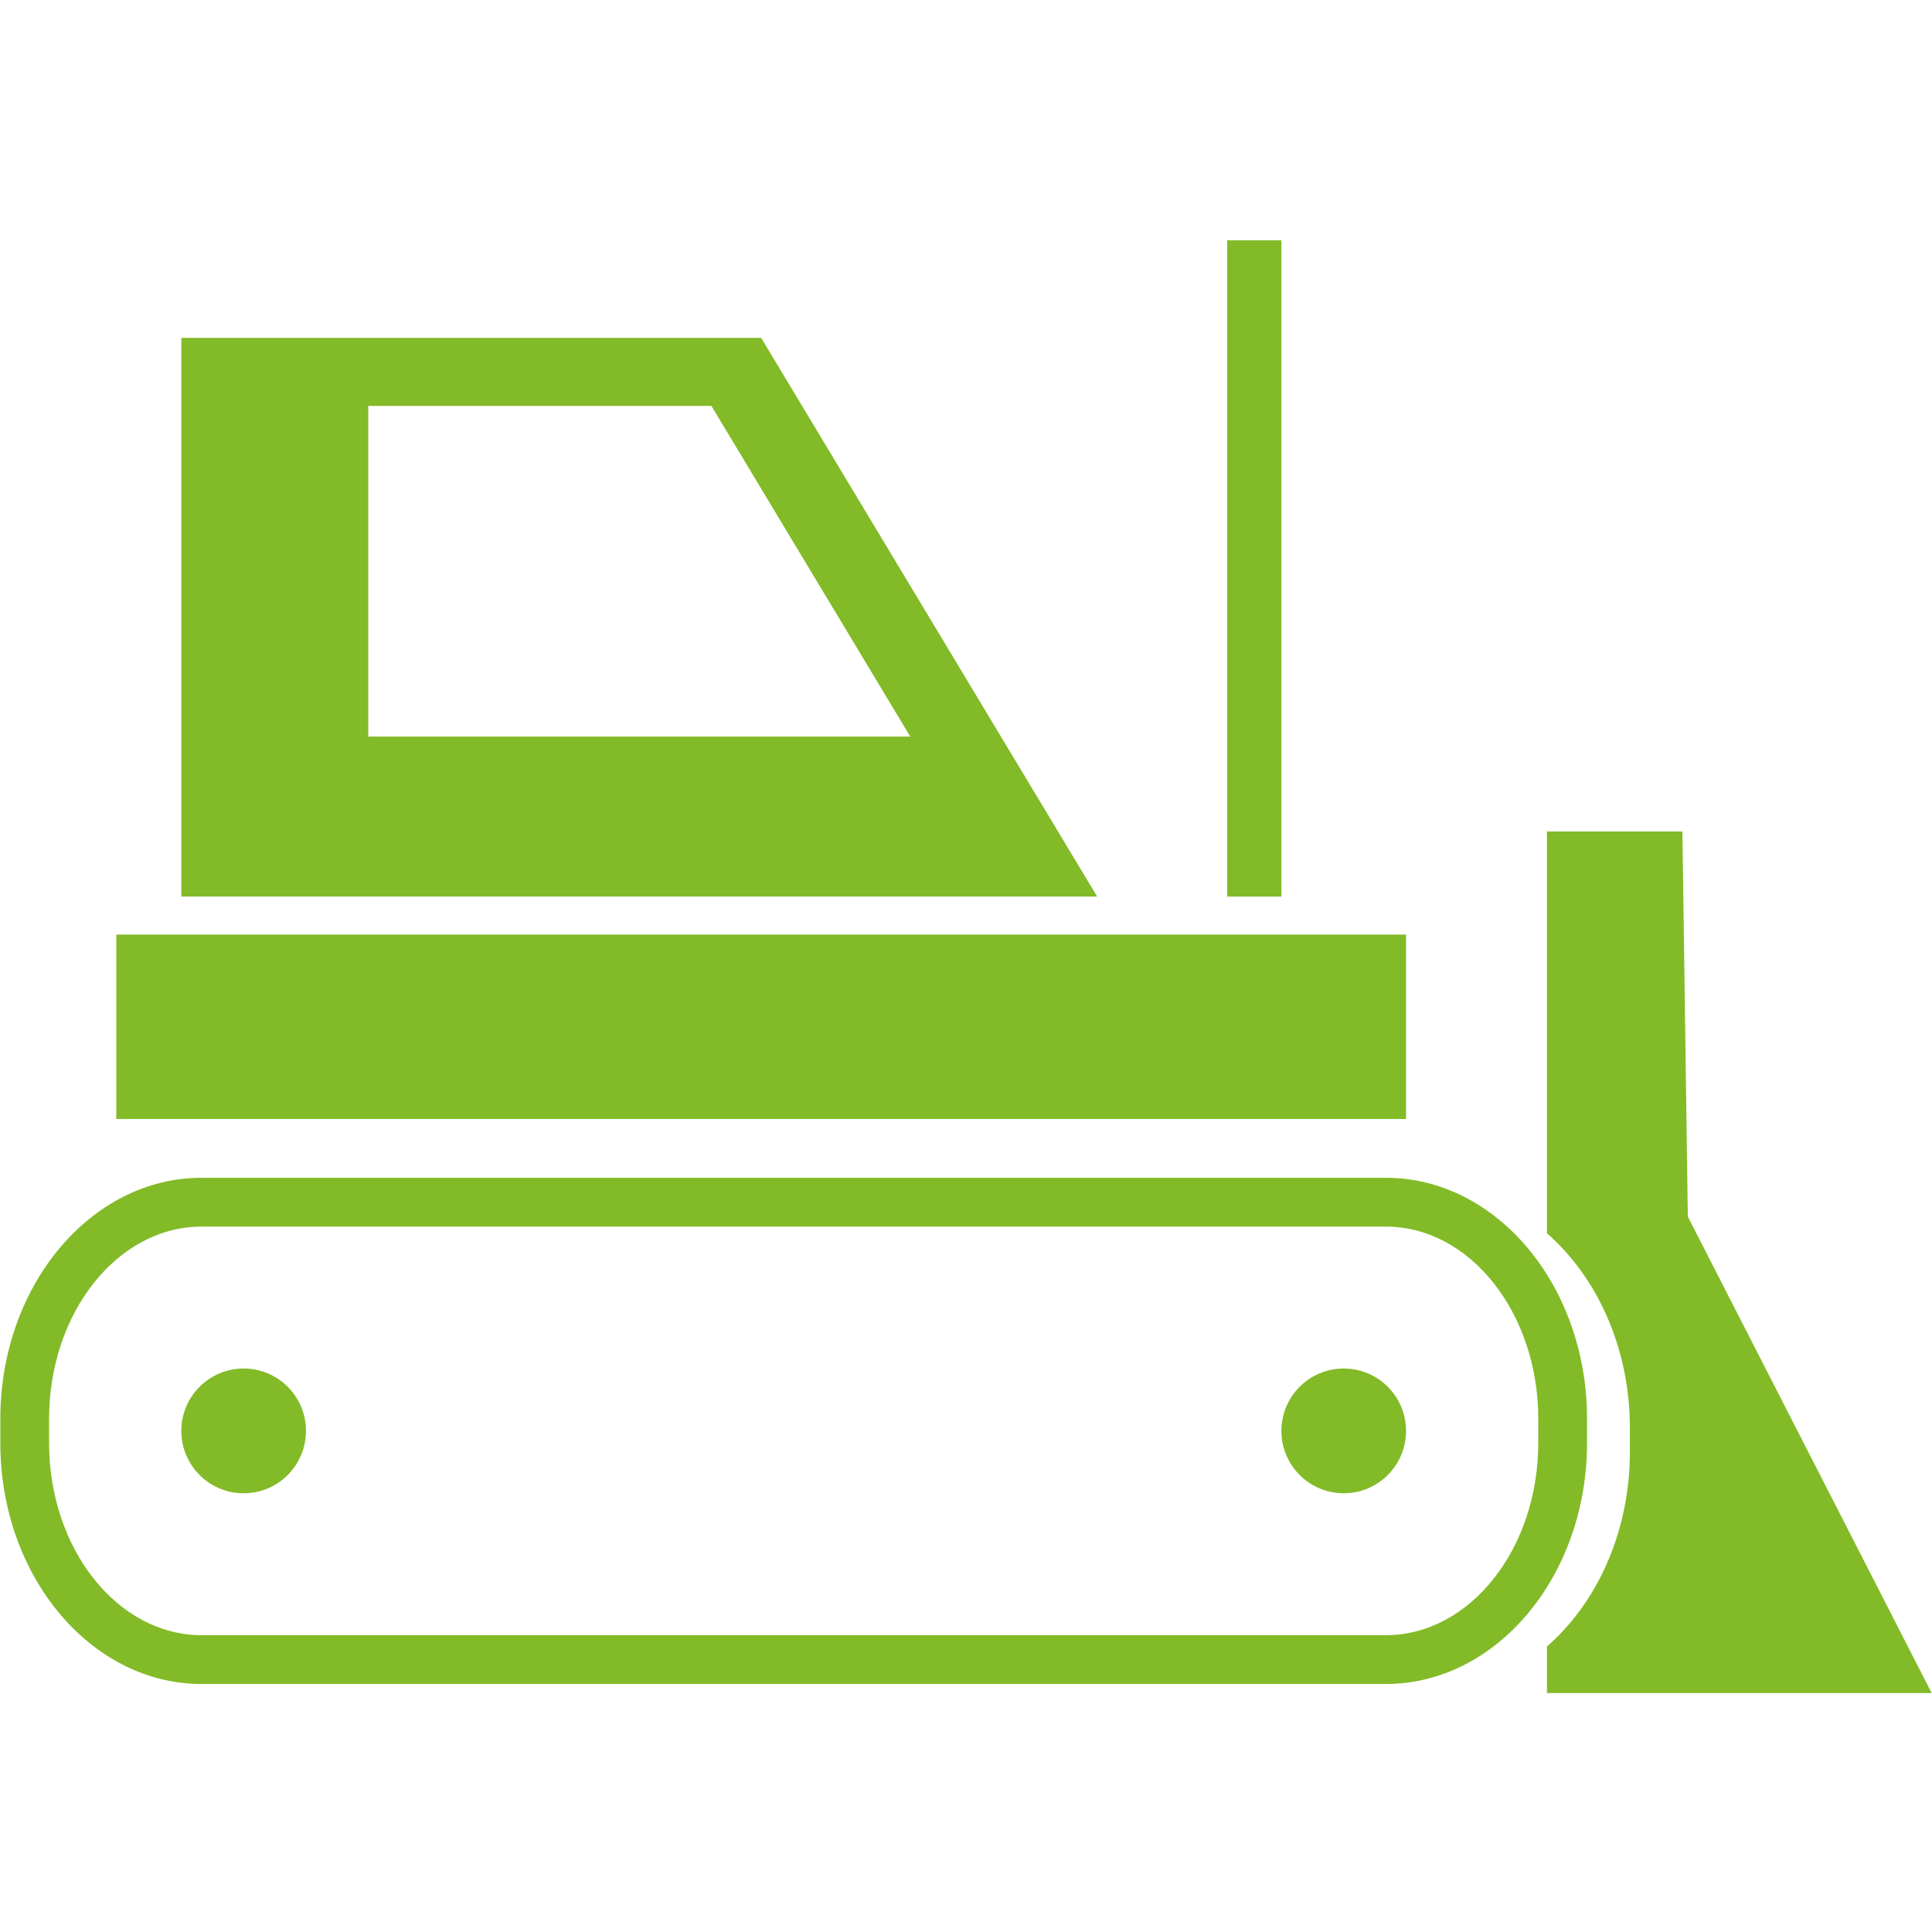 <svg xmlns="http://www.w3.org/2000/svg" xmlns:xlink="http://www.w3.org/1999/xlink" width="375pt" viewBox="0 0 375 375" height="375pt" preserveAspectRatio="xMidYMid meet"><defs><clipPath xml:id="clip1" id="clip1"><path d="M 238 46.641 L 249 46.641 L 249 175 L 238 175 Z M 238 46.641 "></path></clipPath><clipPath xml:id="clip2" id="clip2"><path d="M 300 161 L 375 161 L 375 328.641 L 300 328.641 Z M 300 161 "></path></clipPath></defs><g xml:id="surface1" id="surface1"><path style=" stroke:none;fill-rule:nonzero;fill:rgb(50.98%,73.329%,15.289%);fill-opacity:1;" d="M 298.578 280.07 C 298.578 300.648 285.301 317.387 268.977 317.387 L 39.129 317.387 C 22.809 317.387 9.527 300.648 9.527 280.07 L 9.527 275.398 C 9.527 254.82 22.809 238.082 39.129 238.082 L 268.977 238.082 C 285.301 238.082 298.578 254.82 298.578 275.398 Z M 308.047 275.398 C 308.047 249.594 290.52 228.605 268.977 228.605 L 39.129 228.605 C 17.586 228.605 0.062 249.594 0.062 275.398 L 0.062 280.07 C 0.062 305.875 17.59 326.863 39.129 326.863 L 268.977 326.863 C 290.52 326.863 308.043 305.875 308.043 280.07 L 308.043 275.398 L 308.047 275.398 "></path><path style=" stroke:none;fill-rule:nonzero;fill:rgb(50.98%,73.329%,15.289%);fill-opacity:1;" d="M 47.293 265.629 C 53.973 265.629 59.391 271.047 59.391 277.734 C 59.391 284.422 53.973 289.844 47.293 289.844 C 40.613 289.844 35.195 284.422 35.195 277.734 C 35.195 271.047 40.613 265.629 47.293 265.629 "></path><path style=" stroke:none;fill-rule:nonzero;fill:rgb(50.98%,73.329%,15.289%);fill-opacity:1;" d="M 260.816 265.629 C 254.133 265.629 248.719 271.047 248.719 277.734 C 248.719 284.422 254.133 289.844 260.816 289.844 C 267.496 289.844 272.91 284.422 272.91 277.734 C 272.91 271.047 267.496 265.629 260.816 265.629 "></path><path style=" stroke:none;fill-rule:nonzero;fill:rgb(50.98%,73.329%,15.289%);fill-opacity:1;" d="M 22.574 181.398 L 272.91 181.398 L 272.91 217.195 L 22.574 217.195 L 22.574 181.398 "></path><path style=" stroke:none;fill-rule:nonzero;fill:rgb(50.98%,73.329%,15.289%);fill-opacity:1;" d="M 71.477 78.785 L 138.082 78.785 L 176.68 142.965 L 71.477 142.965 Z M 147.742 65.578 L 35.195 65.578 L 35.195 174.023 L 212.957 174.023 L 147.742 65.578 "></path><g clip-rule="nonzero" clip-path="url(#clip1)"><path style=" stroke:none;fill-rule:nonzero;fill:rgb(50.98%,73.329%,15.289%);fill-opacity:1;" d="M 238.199 46.629 L 248.719 46.629 L 248.719 174.027 L 238.199 174.027 L 238.199 46.629 "></path></g><g clip-rule="nonzero" clip-path="url(#clip2)"><path style=" stroke:none;fill-rule:nonzero;fill:rgb(50.98%,73.329%,15.289%);fill-opacity:1;" d="M 327.605 236.145 L 326.555 161.391 L 300.258 161.391 L 300.258 239.379 C 309.996 247.898 316.359 261.633 316.359 277.148 L 316.359 281.824 C 316.359 297.34 309.996 311.074 300.258 319.594 L 300.258 328.617 L 374.938 328.617 L 327.605 236.145 "></path></g></g></svg>
